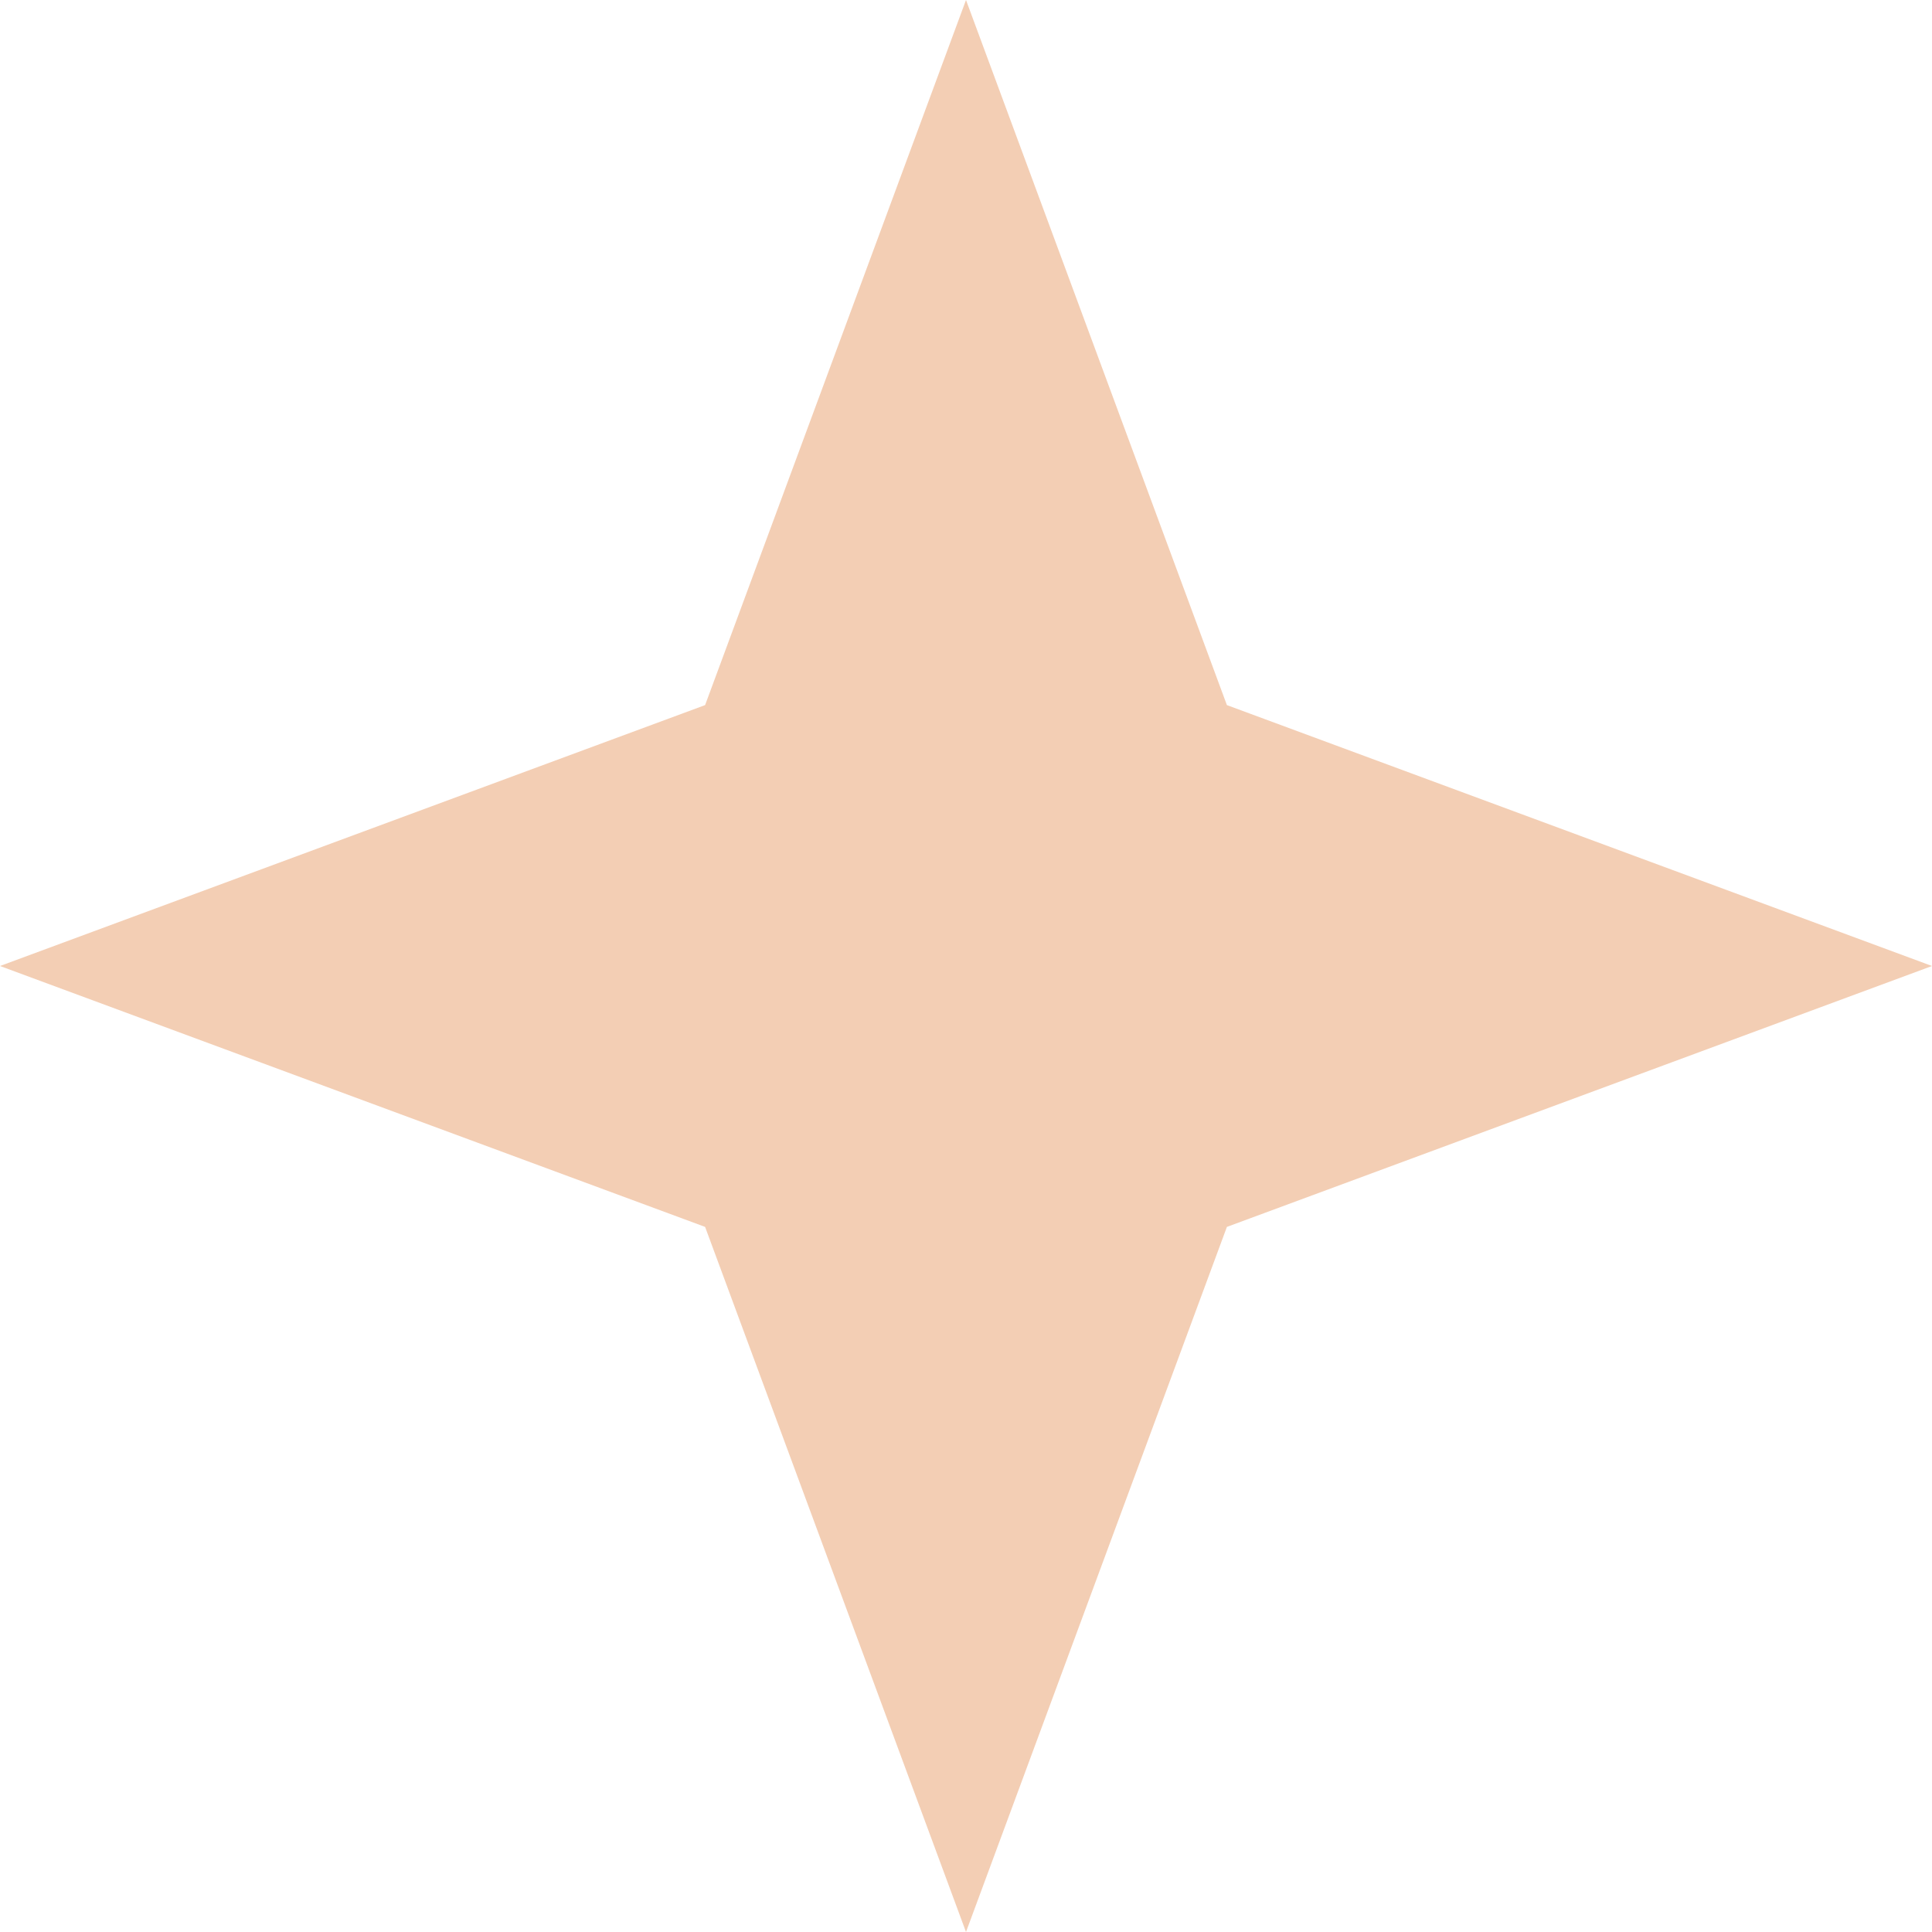 <svg xmlns="http://www.w3.org/2000/svg" width="120" height="120" viewBox="0 0 120 120" fill="none"><path d="M60 0L76.205 43.795L120 60L76.205 76.205L60 120L43.795 76.205L0 60L43.795 43.795L60 0Z" fill="#F3CEB4"></path></svg>